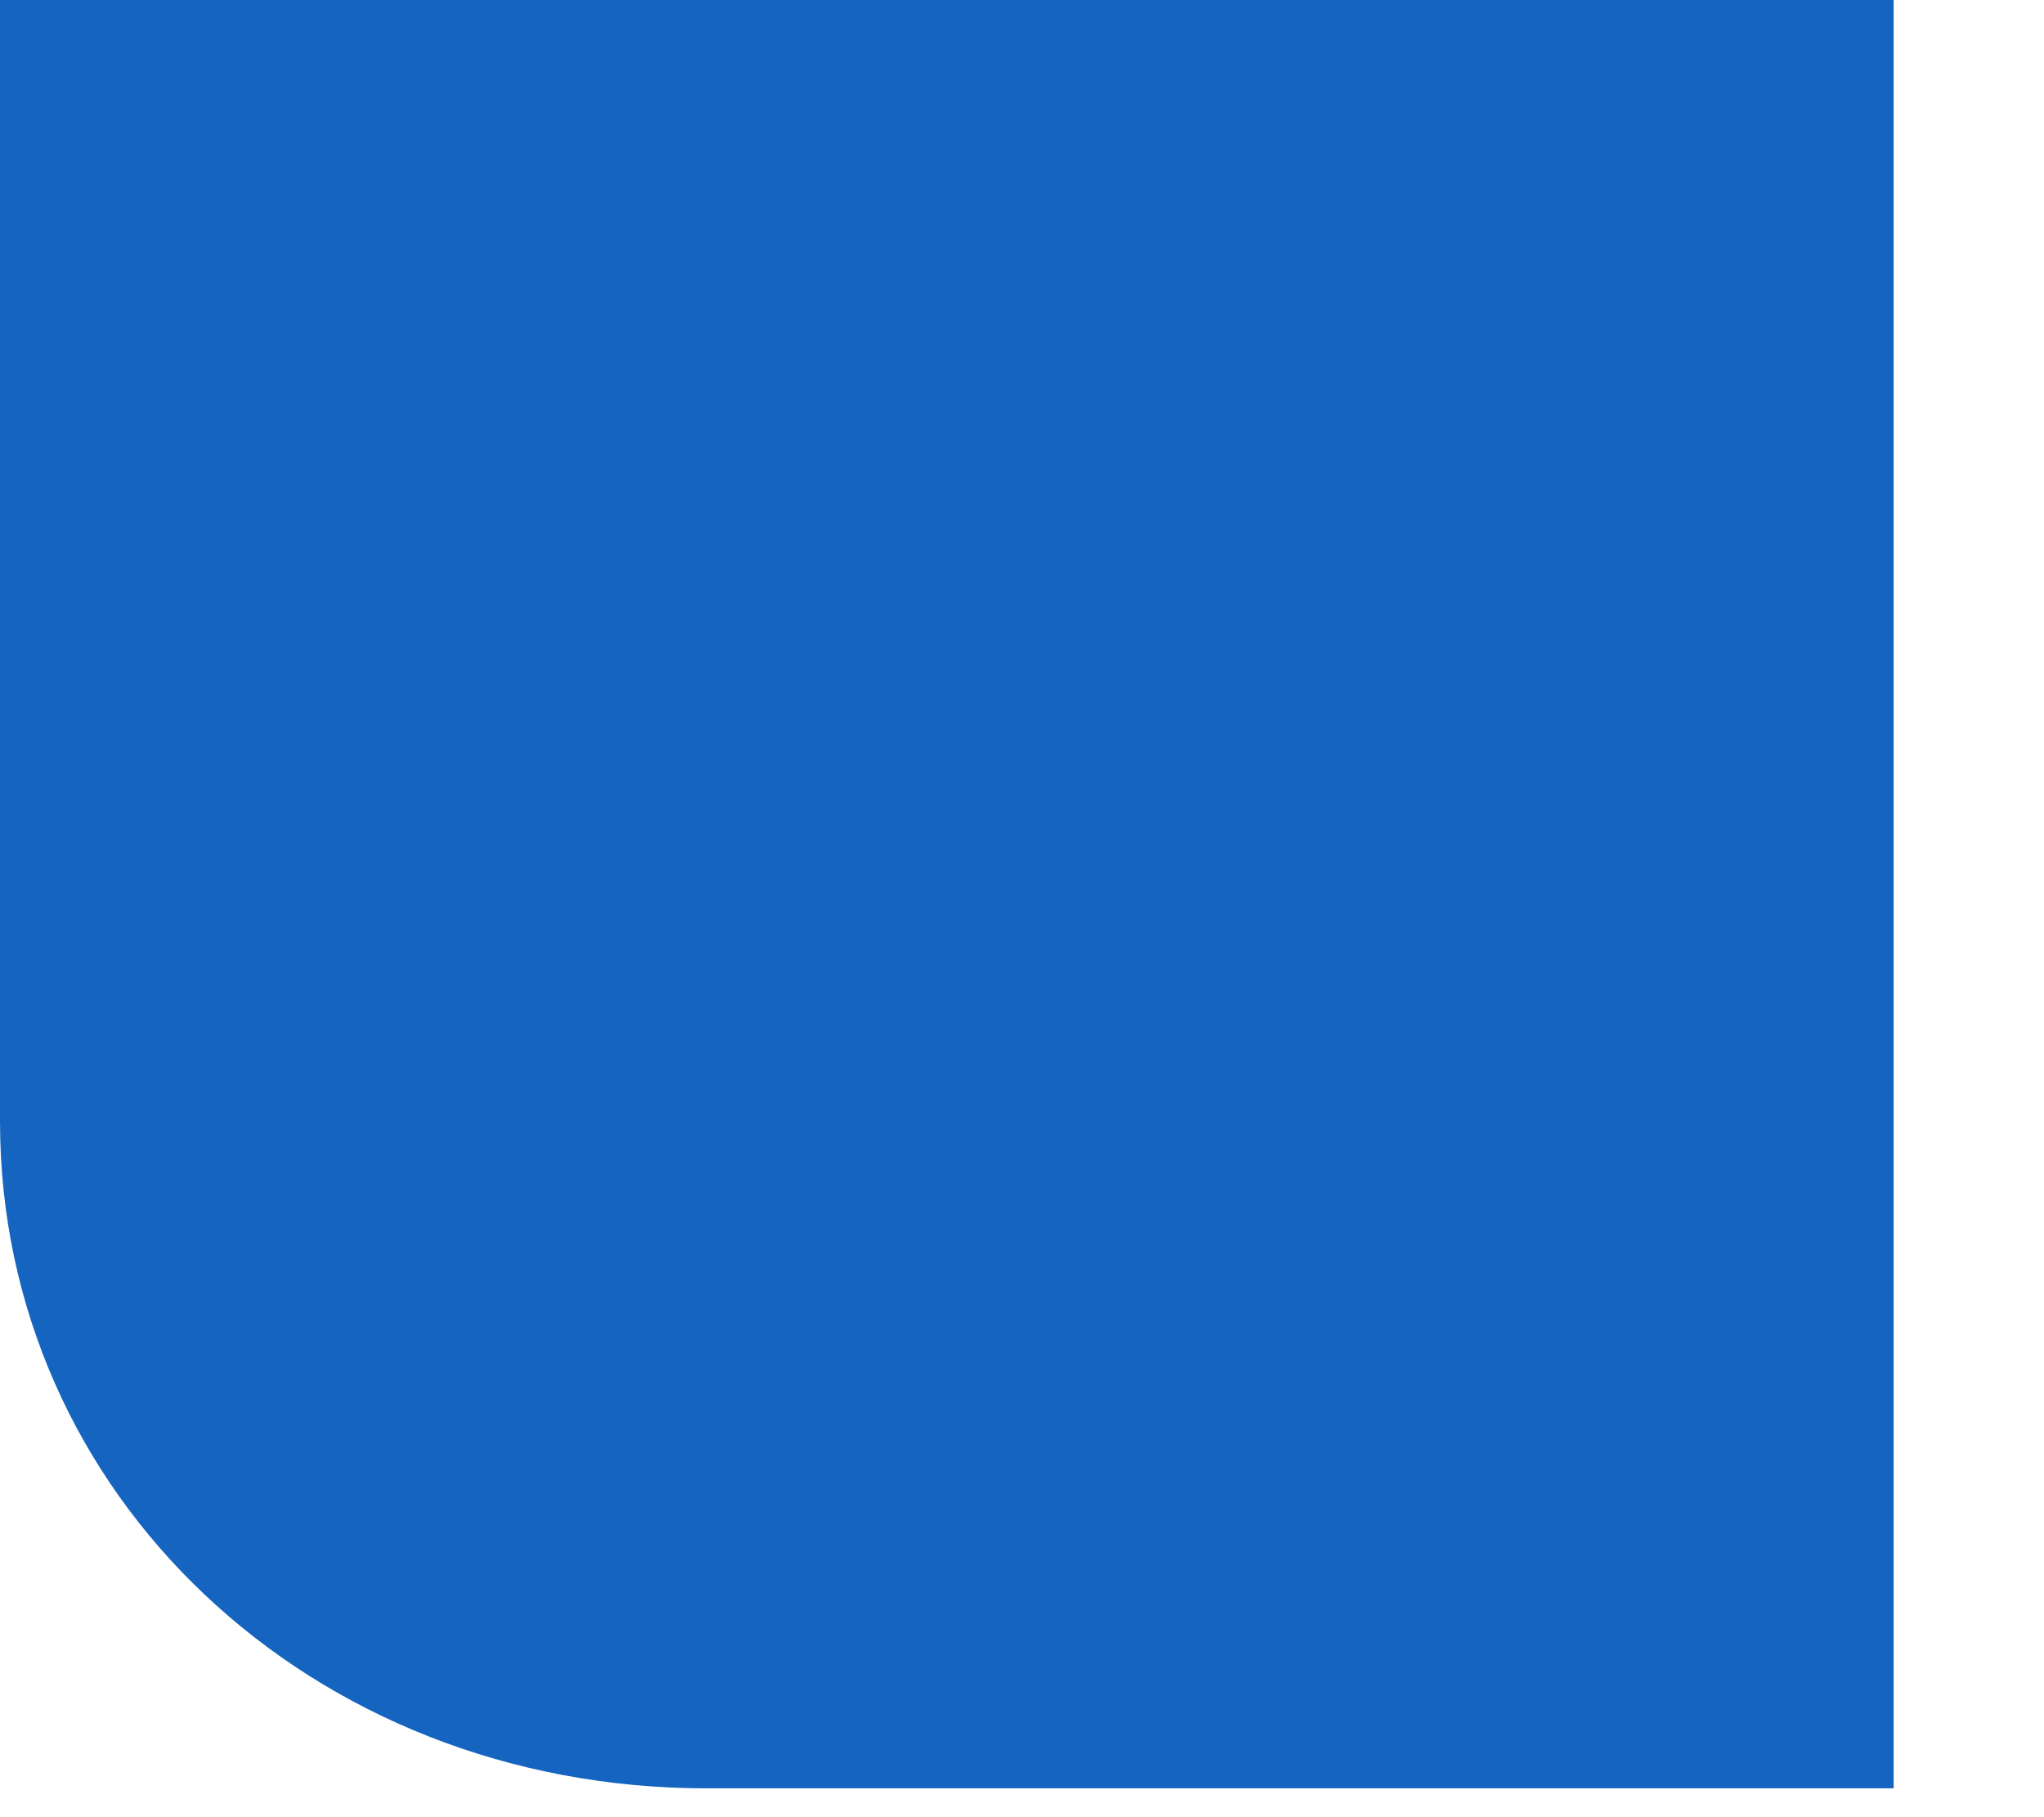 <?xml version="1.0" encoding="utf-8"?>
<svg xmlns="http://www.w3.org/2000/svg" fill="none" height="100%" overflow="visible" preserveAspectRatio="none" style="display: block;" viewBox="0 0 9 8" width="100%">
<path d="M3.111 7.873H8.338V0H0V4.936C0 6.581 1.369 7.873 3.111 7.873Z" fill="#1565C0" id="Vector"/>
</svg>